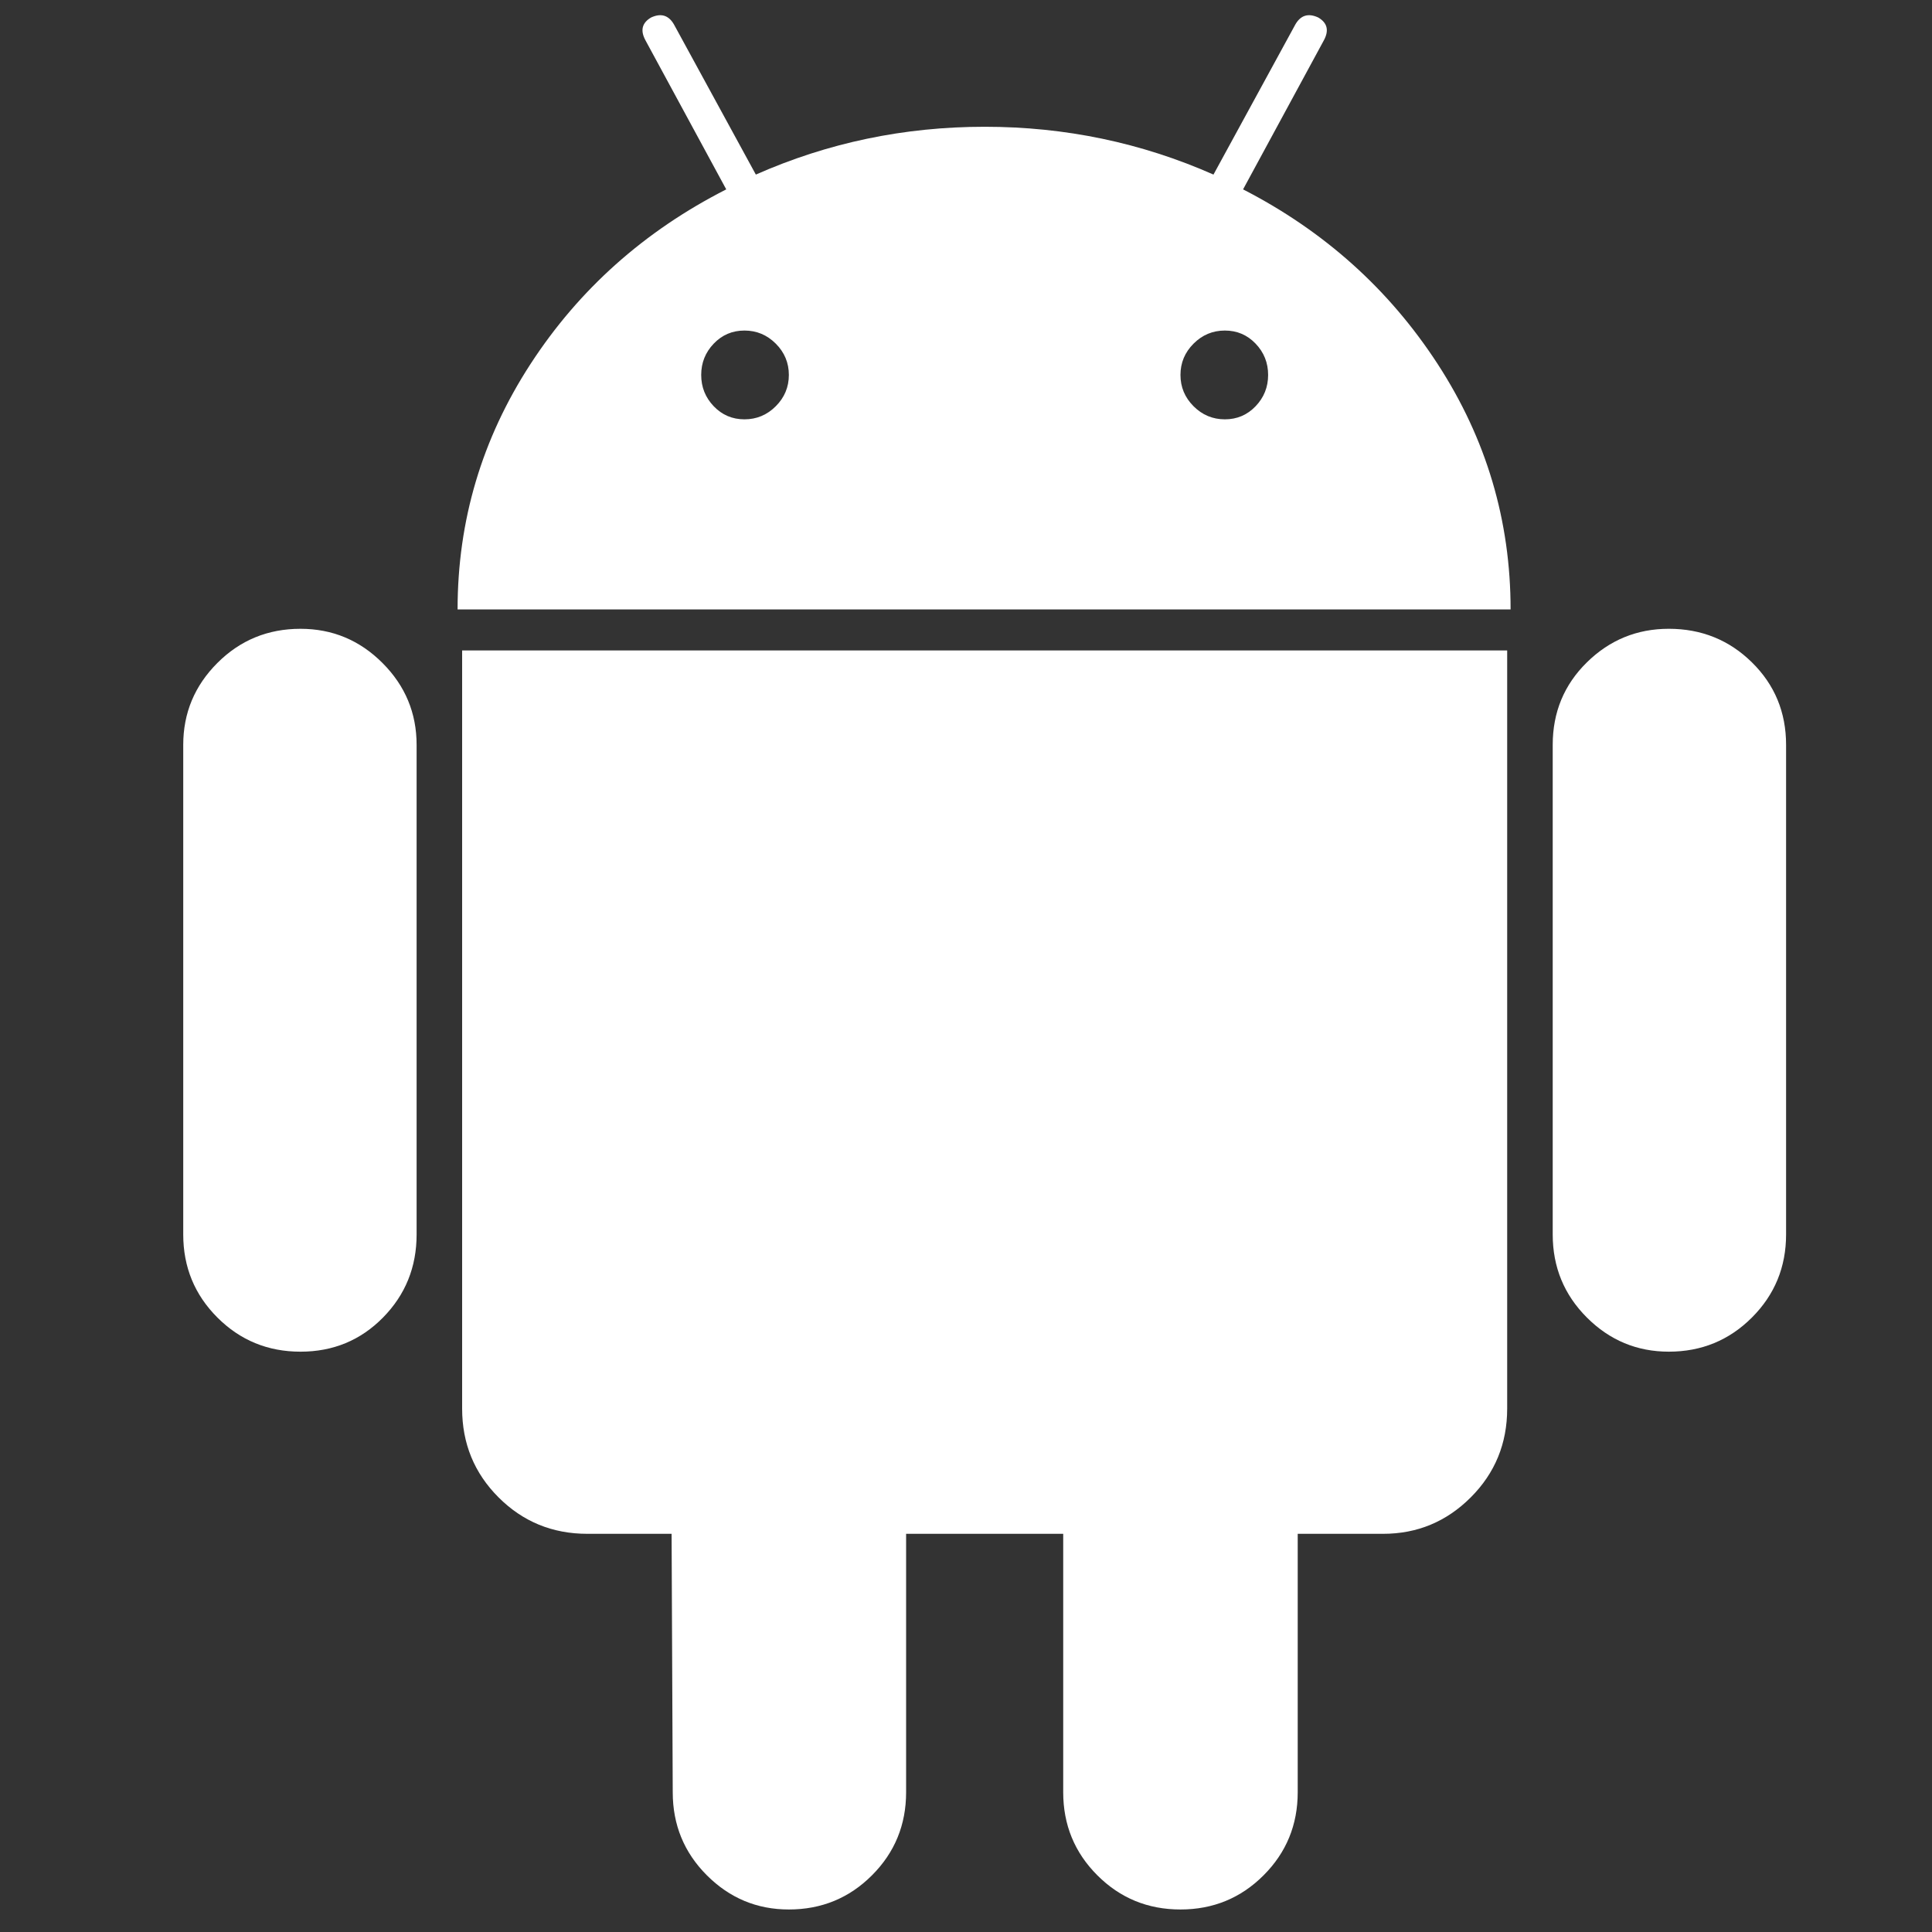 <?xml version="1.0" encoding="UTF-8" standalone="no"?>
<svg
   xmlns:dc="http://purl.org/dc/elements/1.1/"
   xmlns:cc="http://creativecommons.org/ns#"
   xmlns:rdf="http://www.w3.org/1999/02/22-rdf-syntax-ns#"
   xmlns:svg="http://www.w3.org/2000/svg"
   xmlns="http://www.w3.org/2000/svg"
   xmlns:sodipodi="http://sodipodi.sourceforge.net/DTD/sodipodi-0.dtd"
   xmlns:inkscape="http://www.inkscape.org/namespaces/inkscape"
   height="400"
   width="400"
   id="svg2"
   version="1.1"
   inkscape:version="0.91 r"
   sodipodi:docname="27175_0_box.svg">
  <rect width="100%" height="100%" fill="#333333" stroke="none"/>
  <defs
     id="defs8" />
  <sodipodi:namedview
     pagecolor="#ffffff"
     bordercolor="#666666"
     borderopacity="1"
     objecttolerance="10"
     gridtolerance="10"
     guidetolerance="10"
     inkscape:pageopacity="0"
     inkscape:pageshadow="2"
     inkscape:window-width="1680"
     inkscape:window-height="974"
     id="namedview6"
     showgrid="false"
     inkscape:zoom="0.944"
     inkscape:cx="259.11754"
     inkscape:cy="152.23902"
     inkscape:window-x="-4"
     inkscape:window-y="-4"
     inkscape:window-maximized="1"
     inkscape:current-layer="svg2" />
  <path
     d="m 154.133,86.819 q 3.771,0 6.481,-2.71 2.71,-2.71 2.71,-6.481 0,-3.771 -2.71,-6.481 -2.71,-2.71 -6.481,-2.71 -3.771,0 -6.364,2.71 -2.593,2.71 -2.593,6.481 0,3.771 2.593,6.481 2.593,2.71 6.364,2.71 z m 99.462,0 q 3.771,0 6.364,-2.71 2.593,-2.71 2.593,-6.481 0,-3.771 -2.593,-6.481 -2.593,-2.71 -6.364,-2.71 -3.771,0 -6.481,2.71 -2.71,2.71 -2.71,6.481 0,3.771 2.71,6.481 2.71,2.71 6.481,2.71 z M 62.213,130.186 q 9.899,0 16.97,7.071 7.071,7.071 7.071,16.97 l 0,101.347 q 0,10.135 -6.953,17.205 -6.953,7.071 -17.088,7.071 -10.135,0 -17.205,-7.071 -7.071,-7.071 -7.071,-17.205 l 0,-101.347 q 0,-9.899 7.071,-16.97 7.071,-7.071 17.205,-7.071 z m 249.832,4.478 0,156.97 q 0,10.842 -7.542,18.384 -7.542,7.542 -18.148,7.542 l -17.677,0 0,53.502 q 0,10.135 -7.071,17.205 -7.071,7.071 -17.205,7.071 -10.135,0 -17.205,-7.071 -7.071,-7.071 -7.071,-17.205 l 0,-53.502 -32.525,0 0,53.502 q 0,10.135 -7.071,17.205 -7.071,7.071 -17.205,7.071 -9.899,0 -16.97,-7.071 -7.071,-7.071 -7.071,-17.205 l -0.236,-53.502 -17.441,0 q -10.842,0 -18.384,-7.542 -7.542,-7.542 -7.542,-18.384 l 0,-156.97 216.364,0 z M 257.365,39.209 q 25.219,12.963 40.303,36.179 15.084,23.216 15.084,50.791 l -218.014,0 q 0,-27.576 15.084,-50.791 15.084,-23.216 40.539,-36.179 L 133.628,8.333 q -1.65,-3.064 1.178,-4.714 3.064,-1.414 4.714,1.414 l 16.97,31.111 q 22.391,-9.899 47.374,-9.899 24.983,0 47.374,9.899 L 268.207,5.034 q 1.65,-2.828 4.714,-1.414 2.828,1.65 1.178,4.714 z m 112.425,115.017 0,101.347 q 0,10.135 -7.071,17.205 -7.071,7.071 -17.205,7.071 -9.899,0 -16.97,-7.071 -7.071,-7.071 -7.071,-17.205 l 0,-101.347 q 0,-10.135 7.071,-17.088 7.071,-6.953 16.97,-6.953 10.135,0 17.205,6.953 7.071,6.953 7.071,17.088 z"
     id="path4"
     inkscape:connector-curvature="0"
     style="fill:#ffffff" />
</svg>
